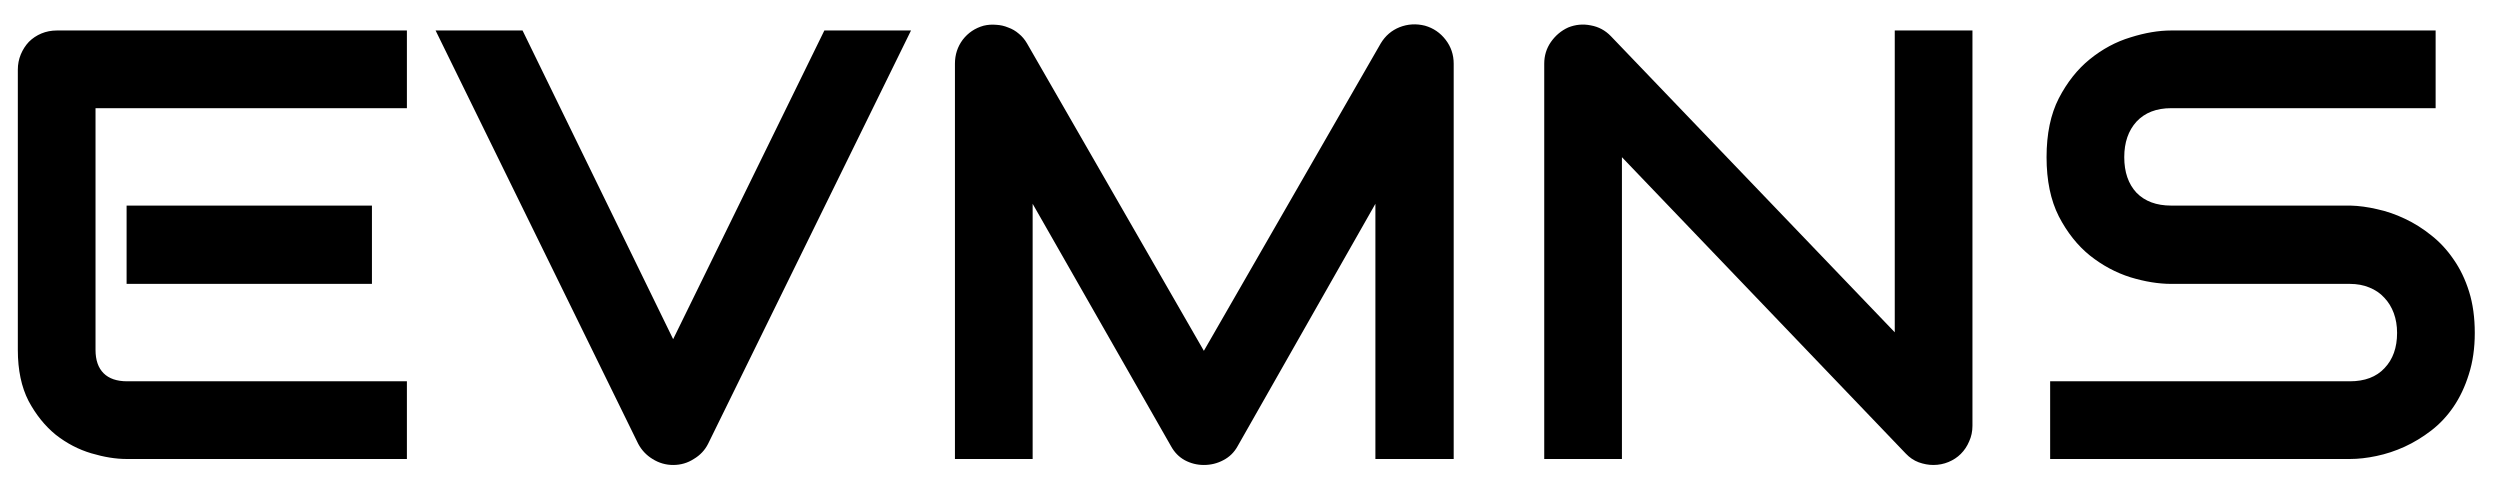 <svg width="258" height="50" viewBox="0 0 258 50" fill="none" xmlns="http://www.w3.org/2000/svg">
<path d="M38.384 29.297H13.065V21.217H38.384V29.297ZM41.992 47.368H13.065C11.955 47.368 10.742 47.173 9.426 46.782C8.111 46.392 6.887 45.755 5.757 44.87C4.646 43.966 3.711 42.804 2.95 41.386C2.21 39.947 1.84 38.189 1.84 36.112V7.185C1.84 6.63 1.943 6.106 2.148 5.613C2.354 5.119 2.632 4.688 2.981 4.317C3.351 3.947 3.783 3.66 4.276 3.454C4.77 3.248 5.304 3.146 5.88 3.146H41.992V11.164H9.858V36.112C9.858 37.161 10.136 37.963 10.691 38.518C11.246 39.073 12.058 39.35 13.127 39.35H41.992V47.368ZM94.017 3.146L73.078 45.795C72.749 46.453 72.255 46.978 71.597 47.368C70.96 47.779 70.251 47.985 69.469 47.985C68.709 47.985 67.999 47.779 67.342 47.368C66.704 46.978 66.211 46.453 65.861 45.795L44.953 3.146H53.927L69.469 35.002L85.074 3.146H94.017ZM150.021 47.368H141.941V21.032L127.724 46.042C127.374 46.68 126.881 47.163 126.244 47.492C125.627 47.821 124.959 47.985 124.239 47.985C123.54 47.985 122.882 47.821 122.266 47.492C121.669 47.163 121.197 46.68 120.847 46.042L106.569 21.032V47.368H98.55V6.569C98.55 5.644 98.818 4.821 99.352 4.102C99.907 3.382 100.627 2.899 101.511 2.652C101.943 2.549 102.374 2.519 102.806 2.56C103.238 2.58 103.649 2.673 104.04 2.837C104.451 2.981 104.821 3.197 105.15 3.485C105.479 3.752 105.757 4.081 105.983 4.472L124.239 36.205L142.496 4.472C142.969 3.69 143.616 3.135 144.439 2.806C145.282 2.477 146.156 2.426 147.06 2.652C147.923 2.899 148.633 3.382 149.188 4.102C149.743 4.821 150.021 5.644 150.021 6.569V47.368ZM203.557 43.945C203.557 44.521 203.444 45.056 203.218 45.549C203.012 46.042 202.724 46.474 202.354 46.844C202.004 47.194 201.583 47.471 201.09 47.677C200.596 47.882 200.072 47.985 199.517 47.985C199.023 47.985 198.52 47.893 198.006 47.708C197.512 47.523 197.07 47.224 196.68 46.813L167.383 16.221V47.368H159.365V6.569C159.365 5.746 159.591 5.006 160.043 4.348C160.516 3.67 161.112 3.166 161.832 2.837C162.593 2.529 163.374 2.457 164.176 2.621C164.977 2.765 165.666 3.135 166.242 3.732L195.539 34.293V3.146H203.557V43.945ZM255.397 34.355C255.397 35.937 255.191 37.366 254.78 38.641C254.389 39.895 253.865 41.005 253.207 41.972C252.55 42.938 251.778 43.76 250.894 44.439C250.01 45.117 249.095 45.672 248.15 46.104C247.204 46.536 246.238 46.855 245.251 47.06C244.284 47.266 243.37 47.368 242.506 47.368H211.575V39.35H242.506C244.048 39.35 245.241 38.898 246.083 37.993C246.947 37.089 247.379 35.876 247.379 34.355C247.379 33.614 247.266 32.936 247.04 32.319C246.813 31.702 246.485 31.168 246.053 30.715C245.642 30.263 245.127 29.914 244.511 29.667C243.915 29.42 243.246 29.297 242.506 29.297H224.065C222.769 29.297 221.371 29.071 219.871 28.618C218.37 28.145 216.972 27.395 215.676 26.367C214.402 25.339 213.333 23.993 212.469 22.327C211.626 20.662 211.205 18.627 211.205 16.221C211.205 13.816 211.626 11.791 212.469 10.146C213.333 8.481 214.402 7.134 215.676 6.106C216.972 5.058 218.37 4.307 219.871 3.855C221.371 3.382 222.769 3.146 224.065 3.146H251.357V11.164H224.065C222.543 11.164 221.351 11.626 220.487 12.551C219.644 13.477 219.223 14.7 219.223 16.221C219.223 17.763 219.644 18.986 220.487 19.891C221.351 20.775 222.543 21.217 224.065 21.217H242.506H242.568C243.431 21.238 244.346 21.361 245.313 21.587C246.279 21.793 247.235 22.122 248.181 22.574C249.147 23.026 250.062 23.602 250.925 24.301C251.789 24.98 252.55 25.802 253.207 26.768C253.886 27.735 254.42 28.845 254.811 30.099C255.202 31.353 255.397 32.771 255.397 34.355Z" fill="black"/>
</svg>
